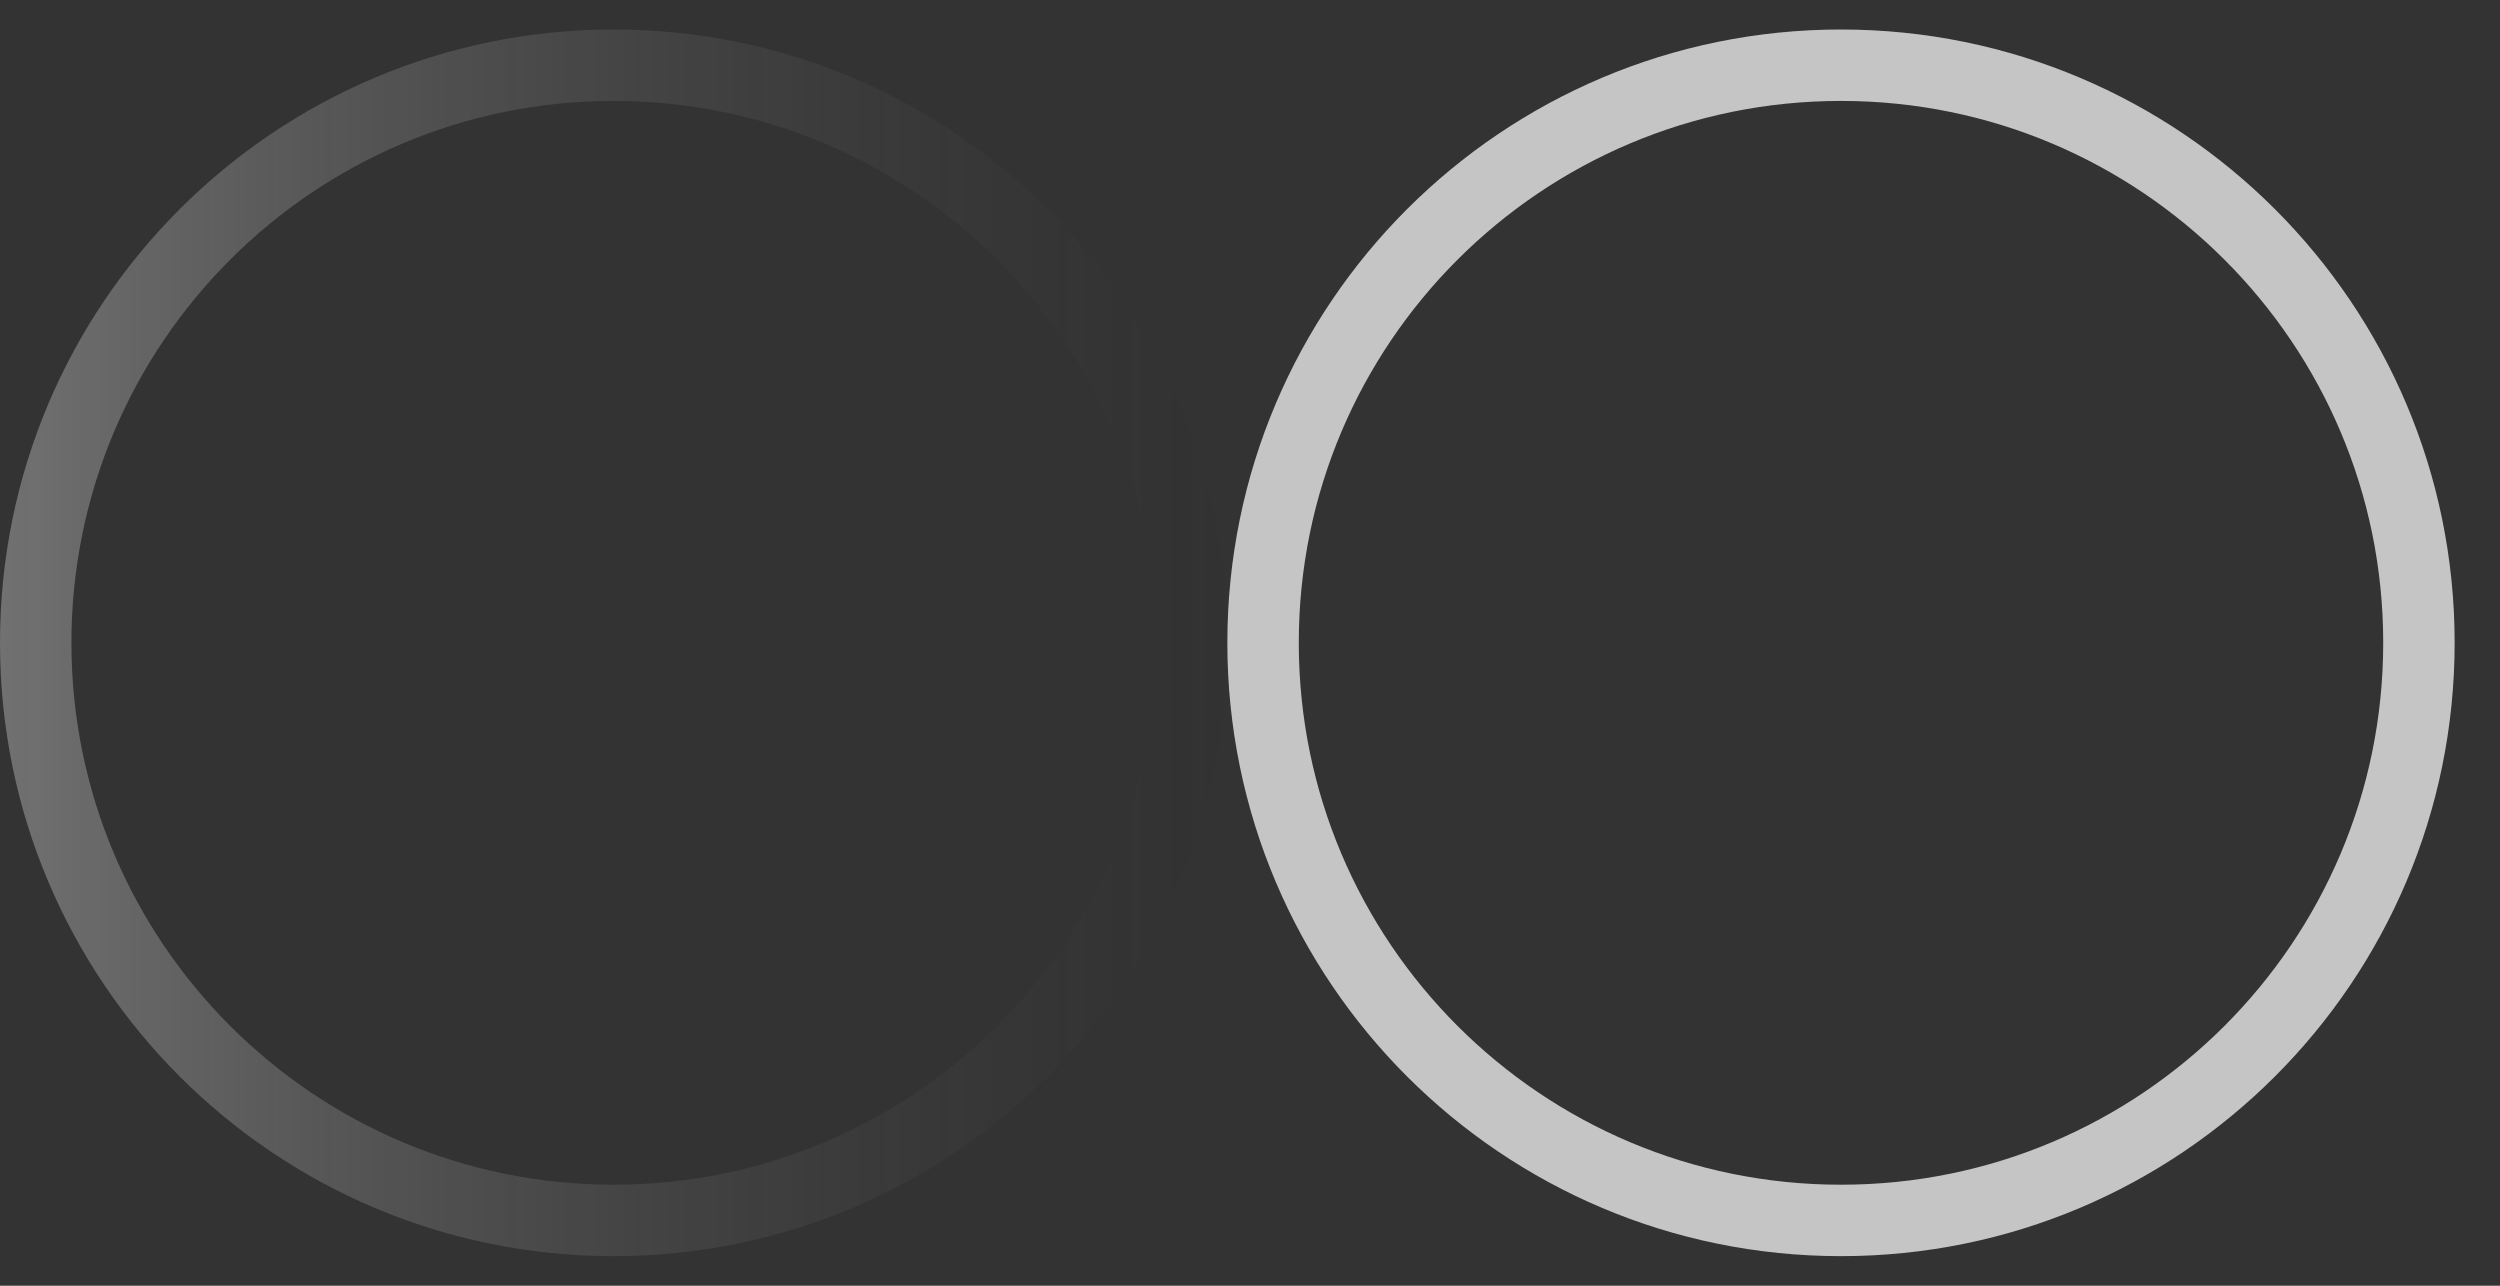 <?xml version="1.0" encoding="UTF-8"?> <svg xmlns="http://www.w3.org/2000/svg" width="35" height="18" viewBox="0 0 35 18" fill="none"><rect x="0" y="0" width="35" height="18" fill="#333333" stroke="none"/><path d="M16.683 8.999C16.683 13.465 13.06 17.086 8.591 17.086C4.122 17.086 0.5 13.465 0.5 8.999C0.5 4.533 4.122 0.913 8.591 0.913C13.06 0.913 16.683 4.533 16.683 8.999Z" stroke="url(#paint0_linear_467_273)" stroke-opacity="0.8"></path><path d="M33.865 8.999C33.865 13.465 30.243 17.086 25.774 17.086C21.305 17.086 17.683 13.465 17.683 8.999C17.683 4.533 21.305 0.913 25.774 0.913C30.243 0.913 33.865 4.533 33.865 8.999Z" stroke="#C5C5C5"></path><defs><linearGradient id="paint0_linear_467_273" x1="-11.896" y1="8.339" x2="23.13" y2="8.339" gradientUnits="userSpaceOnUse"><stop stop-color="white"></stop><stop offset="1" stop-opacity="0"></stop></linearGradient></defs></svg> 
